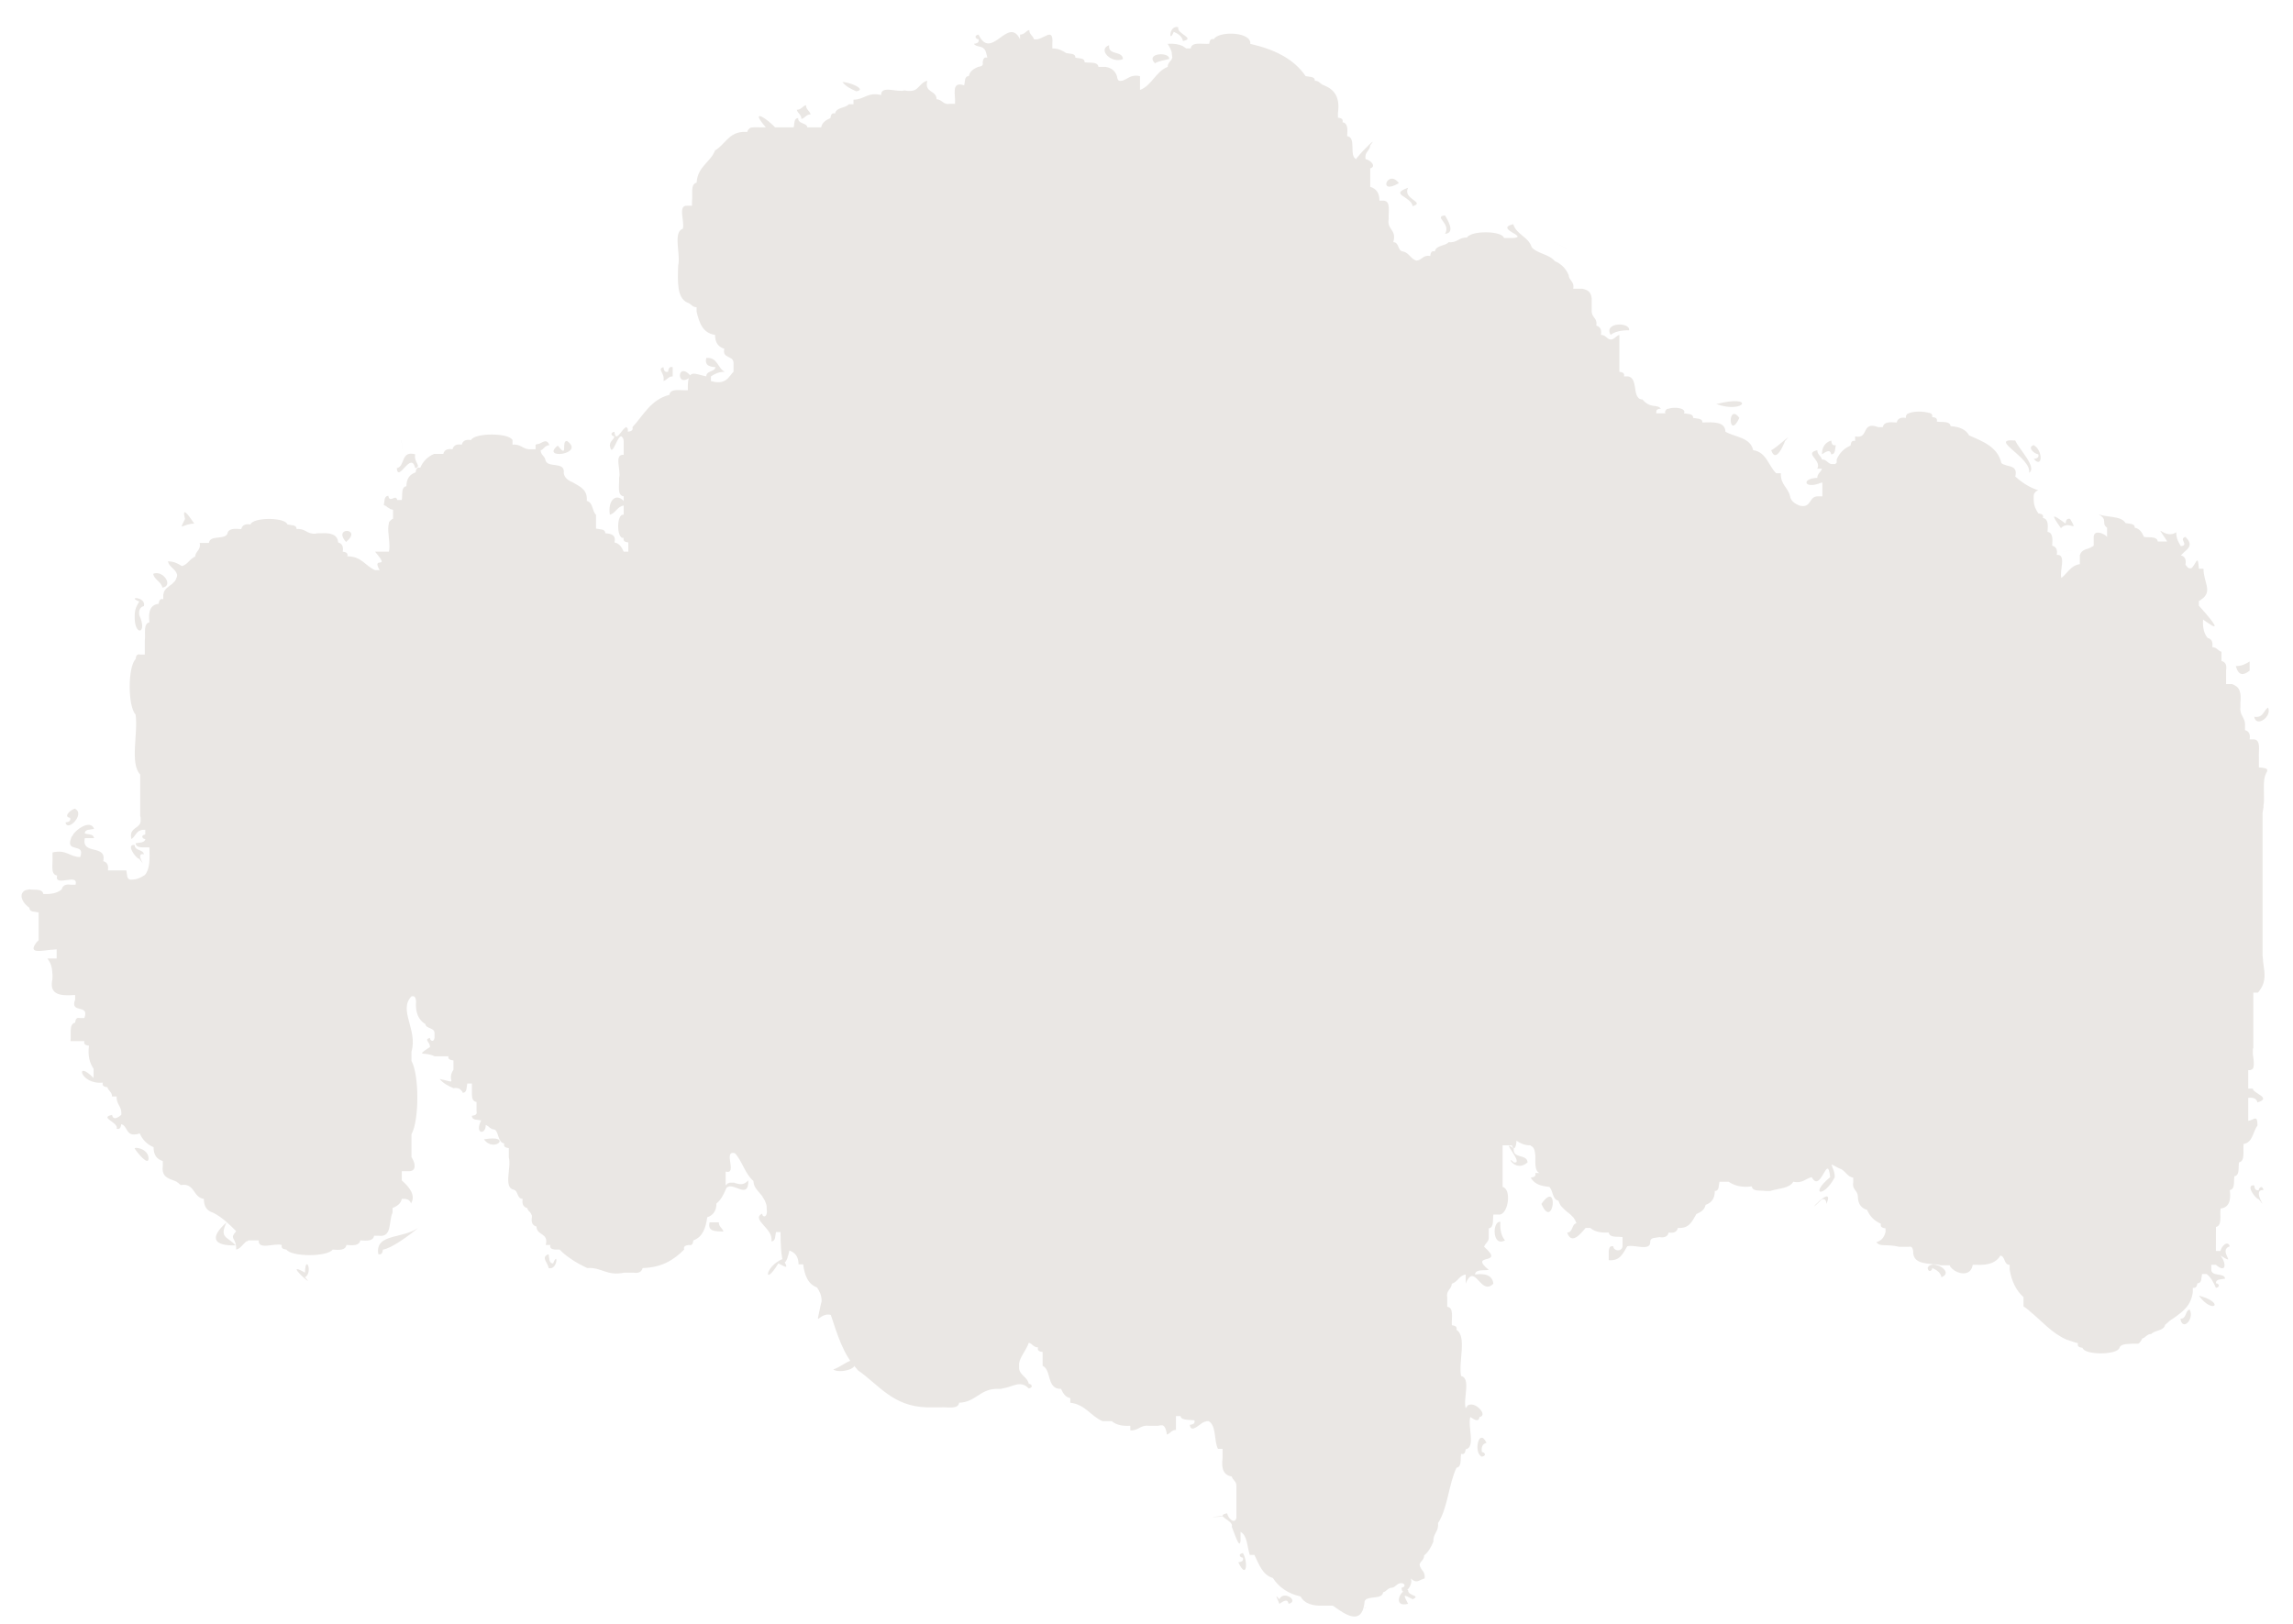 <?xml version="1.0" encoding="utf-8"?>
<!-- Generator: Adobe Illustrator 27.6.1, SVG Export Plug-In . SVG Version: 6.00 Build 0)  -->
<svg version="1.1" id="Layer_1" xmlns="http://www.w3.org/2000/svg" xmlns:xlink="http://www.w3.org/1999/xlink" x="0px" y="0px"
	 viewBox="0 0 497 352" style="enable-background:new 0 0 497 352;" xml:space="preserve">
<style type="text/css">
	.st0{fill-rule:evenodd;clip-rule:evenodd;fill:#EAE7E4;}
</style>
<g>
	<path class="st0" d="M243.4,12.8c-0.1-1.9-3.3-0.7-3-3C237.8,10.7,240.9,13.9,243.4,12.8z"/>
	<path class="st0" d="M253.4,12.8c0.3-1.6-5.4-1.4-3,1C250,13.5,253.4,12.8,253.4,12.8z"/>
	<path class="st0" d="M303.2,39.7C300.8,36.5,298.5,42.5,303.2,39.7L303.2,39.7z"/>
	<path class="st0" d="M353.1,71.6c0.3-1.8-5.6-1.8-4,1C350,71.9,351.3,71.6,353.1,71.6z"/>
	<path class="st0" d="M149.8,81.6C146.7,77.9,146.4,84.6,149.8,81.6L149.8,81.6z"/>
	<path class="st0" d="M377,90.6C374.4,87.1,374.6,95.7,377,90.6L377,90.6z"/>
	<path class="st0" d="M75,117.5C78.7,114.5,72,114.1,75,117.5L75,117.5z"/>
	<path class="st0" d="M35.2,127.4c2.5-0.4,0.1-3.9-2-3C33.5,125.8,34.9,126,35.2,127.4z"/>
	<path class="st0" d="M487.6,145.4c0-0.7,0-1.3,0-2c-0.8,0.5-1.6,1-3,1C485.2,146.5,486.2,146.5,487.6,145.4z"/>
	<path class="st0" d="M104.9,247C107.1,250.1,111.3,245.9,104.9,247L104.9,247z"/>
	<path class="st0" d="M326.2,268.9c-0.8-0.9-1.1-2.3-1-4C323.4,264.6,323.4,270.5,326.2,268.9z"/>
	<path class="st0" d="M472.6,285.9c0.4,2.8,3.1,0.1,2-2C473.6,284.1,474,285.9,472.6,285.9z"/>
	<path class="st0" d="M337.1,52.7c1.5,0.7,2.2,1.1,2.5,1.2C338.9,53.6,335.1,51.7,337.1,52.7z"/>
	<path class="st0" d="M339.6,53.9C339.6,53.9,339.7,54,339.6,53.9C339.7,54,339.6,53.9,339.6,53.9z"/>
	<path class="st0" d="M372,87.6C378.2,89.8,380.6,85.4,372,87.6L372,87.6z"/>
	<path class="st0" d="M396.9,98.5c1,0,0.8-1.2,1-2c-0.8,0.2-0.9-0.4-1-1c-1.2,0.4-2,1.3-2,3C395.8,97.9,396.7,97.3,396.9,98.5z"/>
	<path class="st0" d="M439.8,102.5c1.8-1.2-2.2-5.1-3-7C430.7,95,440.4,99.2,439.8,102.5z"/>
	<path class="st0" d="M448.7,112.5c-0.8-0.2-0.9,0.4-1,1c-3-2.2-3.2-2.1-1,1C448.5,112.6,450.6,115.8,448.7,112.5z"/>
	<path class="st0" d="M447.7,119.5C453.3,119.1,444.5,119.7,447.7,119.5L447.7,119.5z"/>
	<path class="st0" d="M491.6,153.4c-1,0.6-1,2.3-3,2C489,157.8,492.5,155.4,491.6,153.4z"/>
	<path class="st0" d="M476.6,280.9C479.7,285.1,482.4,282.4,476.6,280.9L476.6,280.9z"/>
	<path class="st0" d="M417.8,274.9c0.2,1.1,1,0.6,1,0c0.9,0.4,1.8,0.9,2,2C423.8,275.7,418.6,272.8,417.8,274.9z"/>
	<path class="st0" d="M394.9,260c0.8-0.2,0.9,0.4,1,1C397.9,255.9,389.9,264.9,394.9,260z"/>
	<path class="st0" d="M334.1,261C336.7,267,338,255.4,334.1,261L334.1,261z"/>
	<path class="st0" d="M298.3,348.7c0.3,0,0.5,0,0.7,0c-0.5,0-1.2,0-1.9,0C297.4,348.7,297.8,348.7,298.3,348.7z"/>
	<path class="st0" d="M297.1,348.7c-0.1,0-0.3,0-0.4,0C296.8,348.7,297,348.7,297.1,348.7z"/>
	<path class="st0" d="M296.1,348.7c0.1,0,0.2,0,0.4,0C296.4,348.7,296.2,348.7,296.1,348.7z"/>
	<path class="st0" d="M299.6,348.7c-0.1,0-0.3,0-0.7,0C299.3,348.7,299.5,348.7,299.6,348.7z"/>
	<path class="st0" d="M296.1,348.7c-0.2,0-0.3,0-0.4,0C295.8,348.6,296,348.6,296.1,348.7z"/>
	<path class="st0" d="M299.6,348.7C299.7,348.7,299.7,348.7,299.6,348.7L299.6,348.7z"/>
	<path class="st0" d="M277.3,346.7c-1.2-1.4-0.4-0.1,0,1c0.9-0.6,1.8-1.2,2,0C281.7,347.1,278.2,344.7,277.3,346.7z"/>
	<path class="st0" d="M269.4,337.7c0.2,0.8-0.4,0.9-1,1c1.9,4,2.1-0.2,1-2C268.2,336.9,268.8,337.7,269.4,337.7z"/>
	<path class="st0" d="M264.4,328.7C258.9,329.3,270.2,328.4,264.4,328.7L264.4,328.7z"/>
	<path class="st0" d="M184.6,294.9c-1.5,0.5-2.5,1.5-4,2C182,297.9,187.1,296.6,184.6,294.9z"/>
	<path class="st0" d="M168.7,273.9c2.1,1.1,2.1,1.1,1-1C165.6,274.6,165.5,279.2,168.7,273.9z"/>
	<path class="st0" d="M82,271.9c0.8,0.2,0.9-0.4,1-1c1.7-0.2,5.4-2.8,8-5C87.8,268.7,81.2,267.2,82,271.9z"/>
	<path class="st0" d="M49.1,265c-3.8,3.4-2.8,5.1,2,5C49.2,268,47.5,268.4,49.1,265z"/>
	<path class="st0" d="M14.2,178.3c0.4,2.2,4.4-1.9,2-3c-1.1,0.4-2.5,1.8-1,2C15.4,178.1,14.8,178.2,14.2,178.3z"/>
	<path class="st0" d="M30.2,186.2c2.2,2.9-1.3-1.5,1-1c-0.2-1.1-2-0.7-2-2C27.2,182.9,29.4,186.1,30.2,186.2z"/>
	<path class="st0" d="M90,101.5c1.5-0.4-0.4-1.3,0-3c-3.2-0.9-2.1,2.6-4,3C86.3,104.8,89.1,97.6,90,101.5z"/>
	<path class="st0" d="M122.9,95.6c-1.4-0.1,0.4,4.1-2,1C117,99.7,127,98.5,122.9,95.6z"/>
	<path class="st0" d="M174.7,22.8c-0.8,0.2-1,1-2,1c0.2,0.8,1,1,1,2c0.8-0.2,1-1,2-1C175.5,24,174.7,23.8,174.7,22.8z"/>
	<path class="st0" d="M185.6,19.8c2.5-0.4-1.7-2.1-3-2C183.4,18.8,184.5,19.3,185.6,19.8z"/>
	<path class="st0" d="M254.4,6.9c0.9,0.4,1.8,0.9,2,2c2.9-0.6-1.5-1.6-1-3C253.3,5.3,253.3,9.7,254.4,6.9z"/>
	<path class="st0" d="M306.2,44.7c2.9-0.9-2.3-1.5-1-4C301,42.2,305.8,42.5,306.2,44.7z"/>
	<path class="st0" d="M313.2,50.7c2.5-0.2,0.3-3.4,0-4C310.6,47,314.6,48.4,313.2,50.7z"/>
	<path class="st0" d="M143.8,82.6c0.8-0.2,1-1,2-1c0-0.7,0-1.3,0-2c-0.8-0.2-0.9,0.4-1,1c-0.8,0.2-0.9-0.4-1-1
		C142.3,80,144.2,80.9,143.8,82.6z"/>
	<path class="st0" d="M386.9,95.6c2.2-2.4-1.9,1.6-3,2C384.9,100.6,386.6,96.4,386.9,95.6z"/>
	<path class="st0" d="M87,95.6c0-0.1,0-0.2,0-0.2C87,95.6,87.8,101,87,95.6z"/>
	<path class="st0" d="M441.8,98.5c0.2,0.8-0.4,0.9-1,1c2,2.2,2-1.9,0-3C439.4,96.9,440.7,98.3,441.8,98.5z"/>
	<path class="st0" d="M42.1,113.5c-1.5-2.2-2.7-3.7-2-1C38.7,115.4,39.4,113.6,42.1,113.5z"/>
	<path class="st0" d="M30.2,133.4c-0.2-1.2,0.2-1.8,1-2c0.5-2.1-3.9-2.1-1-1c-0.5,0.8-1,1.6-1,3C29,138.1,32.1,137.5,30.2,133.4z"/>
	<path class="st0" d="M328.1,249c-3.3-2.5,2.5,3.5,0,3c-1.8-1.9,0.3,2.4,3,0C331,250.1,327.8,251.3,328.1,249z"/>
	<path class="st0" d="M29.2,249c0.4,0.7,3.1,4.1,3,2C32,248.9,29,248.6,29.2,249z"/>
	<path class="st0" d="M490.6,258c-0.2-1.1-1-0.6-1,0c-0.8,0.2-0.9-0.4-1-1c-2-0.3,0.2,2.9,1,3C492,263.1,487.8,257.8,490.6,258z"/>
	<path class="st0" d="M119.9,273.9c-1,0-0.8-1.2-1-2c-1.8,0.7-0.1,1.8,0,3C120.9,275.5,121,271,119.9,273.9z"/>
	<path class="st0" d="M66.1,275.9c-5.2-3,2.8,4,0,1C67.9,275.9,66.2,271.7,66.1,275.9z"/>
	<path class="st0" d="M322.2,312.8c-1.7-3.5-2.9,2.3-1,3c1.1-0.2,0.6-1,0-1C321,313.6,321.4,313,322.2,312.8z"/>
	<path class="st0" d="M305.2,344.7c-1.7-0.3-3.5,3.9,0,3c-1.1-2.1-1.1-2.1,1-1C308.1,345.8,305.1,346.1,305.2,344.7z"/>
	<path class="st0" d="M490,166.4c-0.2,0-0.3,0-0.4-0.1v-1.4c0-0.2,0-0.4,0-0.6c-0.1-1.6,0.5-3.8-1-4c-0.2,0-0.5,0-0.7,0h-0.3
		c0.2-1.2-0.2-1.8-1-2v-1c0.1-1.8-1.2-2.1-1-4v-1c0.2-1.9-0.1-3.2-1.2-3.7c0,0,0,0,0,0c0,0,0,0,0,0c-0.1-0.1-0.2-0.1-0.4-0.2
		c-0.1-0.1-0.3-0.1-0.5-0.1h-1v-3c0.2-1.2-0.2-1.8-1-2v-2c-0.8-0.2-1-1-2-1c0.2-1.2-0.2-1.8-1-2c-0.8-0.9-1.1-2.3-1-4
		c0.3,0.2,0.5,0.4,0.7,0.5c0.1,0.1,0.2,0.1,0.3,0.2c0,0,0,0,0,0l0,0c2.7,1.9,1.3,0-0.4-2c0,0,0,0,0,0c0,0,0,0,0,0
		c-0.3-0.3-0.5-0.6-0.8-0.9c0,0,0,0,0,0c-0.3-0.3-0.5-0.6-0.7-0.8v-1c0.2-0.1,0.4-0.2,0.6-0.4c0.1-0.1,0.2-0.2,0.3-0.2
		c0,0,0.1-0.1,0.1-0.1c0,0,0,0,0,0c1.8-1.7,0-3.5,0-6.3c-0.3,0-0.7,0-1,0c-0.2-3-0.5-1.5-1.2-0.6c-0.1,0.1-0.2,0.3-0.3,0.4
		c0,0,0,0,0,0c-0.1,0-0.1,0.1-0.2,0.1c0,0,0,0,0,0c-0.1,0-0.1,0-0.2,0c0,0,0,0,0,0c-0.1,0-0.1,0-0.2,0c0,0,0,0,0,0
		c-0.1,0-0.1-0.1-0.2-0.1c0,0,0,0,0,0c-0.1-0.1-0.2-0.1-0.2-0.2c0,0,0,0-0.1-0.1c-0.1-0.1-0.2-0.2-0.3-0.4c0.2-1.2-0.2-1.8-1-2
		c0.2-0.2,0.5-0.5,0.7-0.7l0,0c1.1-0.9,1.9-1.7,0.3-3.3c-1.6,0.4,0.9,1.8-1,2c-0.5-0.8-1-1.6-1-3c-2.3,1.5-4.4-1.7-3,0.4
		c0.1,0.1,0.1,0.2,0.2,0.3c0.1,0.1,0.1,0.2,0.2,0.3c0.1,0.1,0.1,0.2,0.2,0.3c0.1,0.2,0.3,0.4,0.4,0.7h-2c-0.2-1.2-1.8-0.8-3-1
		c-0.4-0.9-0.9-1.8-2-2c0-1-1.2-0.8-2-1c-1-1.7-4.2-1.1-6-2c2.4,1.3,0.6,2,2,3c0,0,0,0,0,0.1v1.9c-0.1-0.1-0.2-0.2-0.3-0.3
		c-0.4-0.3-0.9-0.5-1.3-0.6c0,0,0,0,0,0l0,0c-0.6-0.1-1.2,0-1.3,0.8c0,0.5,0,0.9,0,1.4v0.6c-0.1,0.1-0.3,0.2-0.5,0.3
		c0,0-0.1,0-0.1,0.1c-0.2,0.1-0.4,0.1-0.5,0.2c0,0,0,0,0,0c-0.8,0.2-1.5,0.5-1.8,1.2c0,0,0,0,0,0c0,0.1,0,0.1-0.1,0.2v2
		c-2,0.3-2.7,2-4,3c-0.5-1.4,1.2-5.2-1-5c0.2-1.2-0.2-1.8-1-2c0.1-1.4,0.2-2.8-1-3c0.1-1.4,0.2-2.8-1-3c0.2-0.8-0.4-0.9-1-1
		c-0.5-0.8-1-1.6-1-3c0-0.3,0-0.5,0-0.7c0-0.1,0-0.1,0-0.2c0-0.1,0.1-0.3,0.1-0.4c0,0,0-0.1,0.1-0.1c0.2-0.3,0.4-0.5,0.8-0.6
		c-1.2-0.4-2.9-1.1-5-3c0.3-1.1,0-1.7-0.6-2c0,0,0,0,0,0c0,0,0,0,0,0c-0.4-0.2-0.9-0.3-1.3-0.4c-0.2-0.1-0.4-0.1-0.5-0.2
		c0,0,0,0-0.1,0c-0.2-0.1-0.4-0.2-0.5-0.3c-0.8-3.5-4-4.7-7-6c-0.7-1.3-2.1-1.9-4-2c-0.2-1.2-1.8-0.8-3-1c0.2-0.8-0.4-0.9-1-1
		c0-0.1,0-0.2,0-0.3c0,0,0,0,0-0.1c0-0.1-0.1-0.1-0.1-0.2c0,0,0,0,0,0c-0.1-0.1-0.1-0.1-0.2-0.2c0,0,0,0-0.1,0
		c-0.1-0.1-0.2-0.1-0.3-0.1c0,0-0.1,0-0.1,0c-0.1,0-0.2-0.1-0.3-0.1c0,0-0.1,0-0.1,0c0,0,0,0,0,0c0,0,0,0,0,0
		c-1.3-0.3-3.2-0.2-4.1,0.3c0,0,0,0,0,0c0,0,0,0,0,0c0,0,0,0,0,0c-0.1,0-0.2,0.1-0.2,0.2c0,0,0,0-0.1,0.1c0,0.1-0.1,0.1-0.1,0.2
		c0,0,0,0,0,0.1c0,0.1,0,0.2,0,0.3c-1.2-0.2-1.8,0.2-2,1c-1.4-0.1-2.8-0.2-3,1h-1c-3.8-1.4-1.9,2.7-5,2v1c-0.8-0.2-0.9,0.4-1,1
		c-1.4,0.6-2.4,1.6-3,3c0,0.1,0,0.2,0,0.3c0,0,0,0,0,0.1c0,0.1,0,0.1,0,0.1c0,0,0,0,0,0.1c0,0,0,0.1,0,0.1c0,0,0,0-0.1,0.1
		c0,0,0,0-0.1,0.1c0,0-0.1,0-0.1,0.1c0,0,0,0-0.1,0c0,0-0.1,0-0.1,0c0,0,0,0-0.1,0c0,0-0.1,0-0.2,0c0,0,0,0-0.1,0
		c-0.1,0-0.1,0-0.2,0c0,0,0,0-0.1,0c-0.8-0.2-1-1-2-1c-0.2-0.8-1-1-1-2c-3,0.7,1,2.1,0,4c0.3,0,0.7,0,1,0c-0.2,0.8-1,1-1,2
		c-3.2,0.1-3,2.1-0.2,1.4c0,0,0,0,0,0c0.1,0,0.2-0.1,0.3-0.1c0.1,0,0.2,0,0.3-0.1c0.2-0.1,0.4-0.1,0.7-0.2v3h-1c-2,0-1.3,2.7-4,2
		c-0.9-0.4-1.8-0.9-2-2c-0.4-1.9-2.1-2.5-2-5h-1c-1.7-1.6-2.1-4.6-5-5c-0.6-2.8-3.9-2.8-6-4c-0.1-2.2-2.5-2.1-5-2c0-1-1.2-0.8-2-1
		c0-1-1.2-0.8-2-1c0-0.1,0-0.2,0.1-0.2c0.1-1-2.2-1.2-3.4-0.8c0,0,0,0-0.1,0c-0.1,0-0.2,0.1-0.3,0.1c0,0-0.1,0-0.1,0.1
		c0,0-0.1,0-0.1,0.1c0,0-0.1,0.1-0.1,0.1c0,0,0,0,0,0c0,0.1,0,0.1-0.1,0.2c0,0,0,0,0,0.1c0,0.1,0,0.2,0.1,0.3h-2c0-0.2,0-0.3,0-0.4
		c0,0,0,0,0,0c0-0.1,0.1-0.2,0.1-0.3c0,0,0,0,0,0c0.2-0.2,0.5-0.3,0.9-0.3c-0.9-1.1-2.2,0.1-4-2c-0.5,0-0.8-0.2-1-0.5c0,0,0,0,0,0
		c-0.4-0.5-0.5-1.3-0.6-2.1c-0.2-1.1-0.4-2.2-1.5-2.4c-0.1,0-0.1,0-0.2,0c-0.1,0-0.1,0-0.2,0c-0.2,0-0.3,0-0.5,0
		c0.2-0.8-0.4-0.9-1-1v-2v-1.2c0-1.6,0-3.2,0-4.8c-0.7,0.2-0.9,0.8-1.7,1c0,0,0,0,0,0c-0.1,0-0.2,0-0.3,0c-0.8-0.2-1-1-2-1
		c0.2-1.2-0.2-1.8-1-2c0.3-1.6-0.9-1.7-1-3v-2c0-0.3,0-0.6,0-0.9l0,0l0,0c-0.1-1-0.5-1.6-1.3-1.9c0,0,0,0,0,0c0,0,0,0,0,0
		c-0.2-0.1-0.4-0.1-0.7-0.2c0,0-0.1,0-0.1,0c-0.3,0-0.6,0-0.9,0h-1c0.3-1.6-0.9-1.7-1-3c-0.6-1.4-1.6-2.4-3-3c-1.2-1.5-3.8-1.6-5-3
		c-0.7-2.3-3.3-2.7-4-5c-4.2,1,3.5,2.7,0,3c-0.7,0-1.3,0-2,0c-0.4-1.5-6.1-1.6-7.6-0.5c-0.1,0-0.1,0.1-0.2,0.1c0,0,0,0.1-0.1,0.1
		c-0.1,0.1-0.1,0.2-0.1,0.2c-1.8-0.1-2.1,1.2-4,1c-0.8,0.9-2.7,0.6-3,2c-0.8-0.2-0.9,0.4-1,1c-1.6-0.3-1.7,0.9-3,1
		c-1.3-0.4-1.6-1.8-3-2c-1.1-0.2-0.7-2-2-2c0.8-2.8-1.4-2.6-1-5c-0.1-1.6,0.5-3.8-1-4h-1c0-1.7-0.7-2.6-2-3v-2v-2
		c1.4-0.4,0.1-1.8-1-2c-0.3-1.6,0.9-1.7,1-3c1.8-2.2-1.5,1-2.7,2.5c0,0,0,0.1-0.1,0.1c-0.1,0.1-0.2,0.3-0.2,0.4
		c-1.7-0.6,0.1-4.7-2-5c0.1-1.4,0.2-2.8-1-3c0.2-0.8-0.4-0.9-1-1v-1c0.5-3.5-0.8-5.1-3-6c-0.8-0.2-1-1-2-1c0-1-1.2-0.8-2-1
		c-2.6-3.8-6.8-5.8-12-7c0-0.1,0-0.3,0-0.4c0,0,0,0,0,0c-0.5-2.3-7-2.3-7.9-0.6c-0.8-0.2-0.9,0.4-1,1c-1.6,0.1-3.8-0.5-4,1h-1
		c-0.2-0.2-0.5-0.3-0.7-0.5h0c-0.8-0.4-1.9-0.6-3.3-0.5c0.3,0.5,0.6,1,0.8,1.6c0.1,0.2,0.1,0.4,0.1,0.6c0,0.2,0.1,0.5,0.1,0.8
		c-0.2,0.8-1,1-1,2c-2.6,1-3.4,4-6,5v-0.7c0-0.8,0-1.5,0-2.3c-1.9-0.4-2.5,0.5-3.6,0.9c0,0,0,0,0,0c-0.1,0.1-0.3,0.1-0.4,0.1
		c-0.8,0.2-0.9-0.4-1-1c-0.3-0.9-0.9-1.6-2-1.9c0,0,0,0,0,0c0,0,0,0,0,0c-0.1,0-0.3-0.1-0.4-0.1c-0.2,0-0.4,0-0.6,0h-1
		c-0.2-1.2-1.8-0.8-3-1c0-1-1.2-0.8-2-1c0-1-1.2-0.8-2-1c-0.8-0.5-1.6-1-3-1v-0.7c0-0.1,0-0.2,0-0.3c0.3-4.1-2.1-0.5-4-1
		c-0.2-0.8-1-1-1-2c-0.8,0.2-1,1-2,1c0,0.3,0,0.7,0,1c-2.6-5.2-6.2,4.9-9-1c-1.1,0.2-0.6,1,0,1c0.2,0.8-0.4,0.9-1,1
		c0.7,0.9,1.8,0.2,2.5,1.5c0,0.1,0.1,0.2,0.1,0.3c0,0,0,0,0,0c0,0.1,0.1,0.2,0.1,0.3c0,0,0,0.1,0,0.1c0,0.1,0.1,0.2,0.1,0.3
		c0,0.2,0.1,0.3,0.1,0.5c-0.8-0.2-0.9,0.4-1,1c0.2,0.8-0.4,0.9-1,1c-0.9,0.4-1.8,0.9-2,2c-1,0-0.8,1.2-1,2c-3-1-1.8,2.2-2,4h-1
		c-1.6,0.3-1.7-0.9-3-1c0-2-2.7-1.3-2-4c-1.3,0.3-1.7,1.5-2.7,2l0,0c-0.2,0.1-0.5,0.2-0.9,0.2c0,0-0.1,0-0.1,0c-0.1,0-0.3,0-0.4,0
		c-0.1,0-0.1,0-0.2,0c-0.2,0-0.4-0.1-0.7-0.1c-1.4,0.5-5.1-1.2-5,1c-3-0.7-3.6,1-6,1v1h-1c-0.8,0.9-2.7,0.6-3,2
		c-0.8-0.2-0.9,0.4-1,1c-0.9,0.4-1.8,0.9-2,2h-3c0-0.1-0.1-0.2-0.1-0.3c-0.5-0.7-1.9-0.5-1.9-1.7c-0.8,0-0.8,0.9-0.9,1.7
		c0,0,0,0,0,0c0,0.1,0,0.2-0.1,0.3h-4c-0.2-0.2-0.3-0.3-0.5-0.5c0,0,0,0,0,0l0,0c-2.2-2.1-4.7-3.2-1.5,0.5c-0.2,0-0.4,0-0.6,0
		c-0.2,0-0.4,0-0.6,0c-0.9,0-1.8-0.1-2.3,0.2c0,0,0,0,0,0c0,0,0,0-0.1,0.1c-0.2,0.2-0.4,0.4-0.4,0.7h-1c-3.1,0.2-3.9,2.8-6,4
		c-1,2.6-3.8,3.5-4,7c-1.4,0.3-0.8,2.5-1,4v1h-1c-2.2-0.2-0.5,3.5-1,5c-2.2,0.7-0.4,5.6-1,8c-0.1,3.4-0.3,7,2,8c0.8,0.2,1,1,2,1v1
		c0.6,2.4,1.3,4.6,4,5c0,1.7,0.7,2.6,2,3c-0.5,2.2,1.9,1.4,2,3v2c-0.2,0.2-0.4,0.4-0.6,0.7c-0.2,0.2-0.4,0.5-0.6,0.7c0,0,0,0,0,0
		c-0.7,0.7-1.7,1.2-3.7,0.6c0-0.3,0-0.7,0-1c0.8-0.5,1.6-1,3-1c-1.6-0.8-1.5-3.2-4-3c-0.4,1.7,0.8,1.9,2,2c-0.2,1.1-2,0.7-2,2
		c-2.5-0.5-3.9-1.7-4,2v1c-1.6,0.1-3.8-0.5-4,1c-4,1-5.6,4.4-8,7c0.2,0.8-0.4,0.9-1,1c0-0.1,0-0.3,0-0.4c0,0,0-0.1,0-0.1
		c0-0.1,0-0.2-0.1-0.2c0,0,0,0,0,0c0-0.1-0.1-0.1-0.1-0.2c0,0,0,0,0,0c0,0-0.1-0.1-0.1-0.1c0,0,0,0,0,0c0,0-0.1,0-0.1,0c0,0,0,0,0,0
		c0,0-0.1,0-0.1,0.1c0,0,0,0,0,0c-0.1,0-0.1,0.1-0.2,0.1c0,0,0,0,0,0c-0.8,0.7-2,3.2-2.2,0.8c-1.1,0.2-0.6,1,0,1c-0.2,0.8-1,1-1,2
		c0.5,3.2,1.8-3.2,2.7-1.8c0.1,0.1,0.1,0.2,0.2,0.3c0,0,0,0,0,0c0,0.1,0.1,0.3,0.1,0.5v3c-2.2-0.2-0.5,3.5-1,5c0.1,1.6-0.5,3.8,1,4
		v1c-1.7-1.8-3.5-0.1-3,3c1.3-0.4,1.6-1.8,3-2v2c-1.6-0.4-1.6,5.4,0,5c-0.2,0.8,0.4,0.9,1,1v2h-1c-0.4-0.9-0.9-1.8-2-2
		c0.4-1.7-0.8-1.9-2-2c0-1-1.2-0.8-2-1v-3c-0.9-0.8-0.6-2.7-2-3c0.2-2.5-1.5-3.1-3-4c-0.9-0.4-1.8-0.9-2-2c0.4-2.8-3.7-0.9-4-3
		c-0.2-0.8-1-1-1-2c0.1,0,0.2-0.1,0.3-0.1c0,0,0.1-0.1,0.1-0.1c0,0,0.1,0,0.1-0.1c0.2-0.1,0.3-0.2,0.4-0.4c0.3-0.2,0.6-0.4,1-0.4
		c-0.5-1.3-1.2-0.8-2-0.4c-0.1,0-0.1,0.1-0.2,0.1c0,0-0.1,0-0.1,0c-0.1,0-0.2,0.1-0.3,0.1c0,0,0,0-0.1,0c-0.1,0-0.2,0.1-0.3,0.1v1
		h-1c-1.8,0.1-2.1-1.2-4-1v-1c-0.8-1.6-8.2-1.6-9,0c-1.2-0.2-1.8,0.2-2,1c-1.2-0.2-1.8,0.2-2,1c-1.2-0.2-1.8,0.2-2,1h-2
		c-1.4,0.6-2.4,1.6-3,3c-0.8-0.2-0.9,0.4-1,1c-1.2,0.4-2,1.3-2,3c-1.2,0.2-0.8,1.8-1,3h-1c0-0.1,0-0.2-0.1-0.2c0,0,0,0,0-0.1
		c0,0,0-0.1-0.1-0.1c0,0,0,0,0,0c0,0-0.1,0-0.1-0.1c0,0,0,0,0,0c0,0-0.1,0-0.1,0c0,0,0,0,0,0c0,0-0.1,0-0.1,0c0,0,0,0,0,0
		c-0.5,0.1-1,0.6-1.3,0c0-0.1-0.1-0.2-0.1-0.4c-1,0-0.8,1.2-1,2c0.3,0.1,0.5,0.2,0.6,0.3c0,0,0,0,0,0c0.1,0.1,0.2,0.2,0.4,0.3
		c0.1,0,0.1,0.1,0.2,0.1c0,0,0.1,0,0.1,0.1c0.1,0,0.1,0.1,0.2,0.1c0,0,0.1,0,0.1,0c0.1,0,0.2,0.1,0.4,0.1v2c-0.2,0-0.3,0.1-0.4,0.2
		c0,0-0.1,0-0.1,0.1c-0.1,0.1-0.1,0.1-0.2,0.2c0,0-0.1,0.1-0.1,0.1c-0.1,0.1-0.1,0.2-0.1,0.3c0,0,0,0.1,0,0.1c0,0.1-0.1,0.3-0.1,0.5
		c0,0,0,0,0,0c0,0,0,0,0,0c-0.2,1.6,0.5,4.2,0.1,5.6c-1,0-2,0-3,0c3.6,4.2-0.9,0.7,1,4h-1c-2.1-0.9-2.9-3-6-3c0.2-0.8-0.4-0.9-1-1
		c0.2-1.2-0.2-1.8-1-2c-0.1-1.7-1.6-2.1-3.5-2c-0.1,0-0.1,0-0.2,0c-0.4,0-0.9,0-1.3,0.1c-1.8,0.1-2.1-1.2-4-1c0-1-1.2-0.8-2-1
		c-0.4-1.6-7.5-1.6-8,0c-1.2-0.2-1.8,0.2-2,1c-1.4-0.1-2.8-0.2-3,1c-0.6,1.4-3.8,0.2-4,2h-2c0.3,1.6-0.9,1.7-1,3
		c-0.2,0-0.3,0.1-0.4,0.2c0,0,0,0,0,0c-0.9,0.5-1.3,1.5-2.4,1.8c0,0-0.1,0-0.1,0c-0.8-0.5-1.6-1-3-1c0.3,1.3,1.7,1.6,2,2.9
		c0,0,0,0,0,0c0,0,0,0.1,0,0.1c0,0.3-0.1,0.5-0.2,0.7c0,0,0,0,0,0.1c-0.1,0.2-0.2,0.3-0.3,0.5c0,0,0,0-0.1,0.1
		c-0.1,0.1-0.3,0.3-0.4,0.4c0,0-0.1,0.1-0.1,0.1c-0.1,0.1-0.3,0.2-0.4,0.3c-0.5,0.4-1,0.7-1.3,1.3c0,0,0,0,0,0c0,0,0,0,0,0
		c0,0.1-0.1,0.2-0.1,0.3c0,0,0,0,0,0.1c0,0.1-0.1,0.2-0.1,0.3c0,0.1,0,0.1,0,0.2c0,0.1,0,0.2,0,0.3c0,0.2,0,0.3,0,0.5
		c-0.8-0.2-0.9,0.4-1,1c-1.8,0.2-2.3,1.7-2,4c-1.4,0.3-0.8,2.5-1,4v1v2h-1c-0.8-0.2-0.9,0.4-1,1c-1.7,1.7-1.7,10.2,0,12
		c0.6,4-1.3,10.6,1,13v4v5c0.1,0.2,0.1,0.4,0.1,0.6c0,0.1,0,0.1,0,0.2c0,0.1,0,0.2,0,0.3c0,0,0,0.1,0,0.1c0,0.1-0.1,0.2-0.1,0.3
		c0,0,0,0.1,0,0.1c-0.1,0.1-0.1,0.2-0.2,0.3c0,0,0,0,0,0c-0.7,0.9-2.2,1-1.7,3.1c0.8-0.5,1-1.6,2-1.9c0.1,0,0.3-0.1,0.4-0.1
		c0.2,0,0.4,0,0.6,0v1c-1.1,0.2-0.6,1,0,1c0,0.1,0,0.2-0.1,0.3c0,0-0.1,0.1-0.1,0.1c0,0,0,0.1-0.1,0.1c0,0-0.1,0.1-0.2,0.1
		c0,0,0,0,0,0c-0.1,0-0.2,0.1-0.2,0.1c0,0,0,0,0,0c-0.4,0.1-0.9,0.1-1.4,0.2c0.1,1,1.3,0.9,2.3,0.9c0.2,0,0.5,0,0.7,0
		c0.1,2.5,0.1,4.8-1,6c-0.8,0.5-1.6,1-3,1c-1,0-0.8-1.2-1-2h-4c0.2-1.2-0.2-1.8-1-2c0.8-3.8-4.8-1.2-4-5h2c0-0.1,0-0.2-0.1-0.3
		c0,0,0,0,0,0c-0.2-0.6-1.3-0.5-1.9-0.7c0-1,1.2-0.8,2-1c-0.6-1.8-3.1-0.5-4.3,0.9c0,0,0,0,0,0c0,0,0,0,0,0
		c-0.1,0.1-0.2,0.2-0.2,0.3c0,0,0,0,0,0c-0.1,0.1-0.1,0.2-0.2,0.3c0,0,0,0.1-0.1,0.1c0,0.1-0.1,0.1-0.1,0.2c0,0.1-0.1,0.2-0.1,0.3
		c-1.2,3.2,3.2,0.8,2,4c-2.3,0-2.9-1.7-6-1v1c0.1,1.6-0.5,3.8,1,4c-0.7,2.7,4.7-0.7,4,2h-1c-1.2-0.2-1.8,0.2-2,1
		c-0.9,0.8-2.3,1.1-4,1c-0.2-1.2-1.8-0.8-3-1c-0.2,0-0.3,0.1-0.5,0.1c0,0,0,0,0,0c-0.1,0-0.3,0.1-0.4,0.1c0,0,0,0,0,0v0
		c-1.4,0.7-0.8,2.4,0.4,3.4c0,0,0,0,0.1,0.1c0.1,0.1,0.3,0.2,0.4,0.3c0,1,1.2,0.8,2,1v3v3c-0.1,0.2-0.3,0.3-0.4,0.4
		c-1.7,2.2-0.1,2.1,2.2,1.8c0,0,0,0,0,0c0.3,0,0.6-0.1,0.9-0.1c0.1,0,0.1,0,0.2,0c0.3,0,0.7-0.1,1-0.1v2h-1.6c-0.1,0-0.3,0-0.4,0
		c0.1,0.2,0.3,0.4,0.4,0.6c0,0,0,0,0,0c0.3,0.5,0.5,1.1,0.6,1.8c0,0,0,0.1,0,0.1c0,0.3,0.1,0.7,0.1,1c0,0.1,0,0.1,0,0.2
		c0,0.4,0,0.8-0.1,1.2c-0.5,3.1,2.1,3.2,5,3v1c-1.2,3.2,3.2,0.8,2,4h-1c-0.8-0.2-0.9,0.4-1,1c-1.4,0.3-0.8,2.5-1,4h3
		c-0.2,0.8,0.4,0.9,1,1c-0.3,2.3,0.2,3.8,1,5v1.3c0,0.2,0,0.5,0,0.7c-4.1-4.2-3,1.5,2,1c-0.2,0.8,0.4,0.9,1,1c0.2,0.8,1,1,1,2h1
		c-0.1,1.8,1.2,2.1,1,4c-0.1,0.1-0.3,0.2-0.4,0.3c0,0,0,0,0,0c-0.7,0.5-1.4,0.7-1.6-0.3c-2.9,0.6,1.5,1.6,1,3c0.8,0.2,0.9-0.4,1-1
		c1.4,0.4,1,2.6,3.2,2.2c0,0,0.1,0,0.1,0c0.2,0,0.4-0.1,0.7-0.2c0.6,1.4,1.6,2.4,3,3c0,1.7,0.7,2.6,2,3v1c0,0,0,0,0,0.1c0,0,0,0,0,0
		c-0.3,2.3,1.2,2.7,2.6,3.2c0.1,0.1,0.3,0.1,0.4,0.2c0,0,0.1,0,0.1,0.1c0.1,0,0.2,0.1,0.3,0.2c0,0,0.1,0,0.1,0.1
		c0.1,0.1,0.3,0.2,0.4,0.3c3.1-0.5,2.6,2.7,5,3c0,1.7,0.7,2.6,2,3c2,1,3.5,2.5,5,4c-0.1,0.1-0.2,0.2-0.2,0.3
		c-0.1,0.1-0.1,0.2-0.2,0.2c0,0,0,0,0,0l0,0c-0.9,1.3,0.5,1,0.4,3.5c0.8-0.2,1.2-0.8,1.7-1.3c0,0,0.1,0,0.1-0.1
		c0.1-0.1,0.1-0.1,0.2-0.2c0,0,0.1-0.1,0.1-0.1c0.1-0.1,0.2-0.1,0.3-0.1c0,0,0.1,0,0.1-0.1c0.1-0.1,0.3-0.1,0.4-0.1h1h1
		c-0.2,2.2,3.5,0.5,5,1c-0.2,0.8,0.4,0.9,1,1c1.1,1.6,8.9,1.6,10,0c1.4,0.1,2.8,0.2,3-1c1.4,0.1,2.8,0.2,3-1c1.4,0.1,2.8,0.2,3-1h1
		c3,0.4,2.1-3.2,3-5v-1c0.9-0.4,1.8-0.9,2-2c0.2,0,0.4,0,0.6,0c0.2,0,0.3,0,0.5,0.1c0,0,0,0,0,0c0.5,0.1,0.8,0.5,0.9,0.9
		c1.1-1.8-0.4-3.6-2-5v-2h1c0.2,0,0.4,0,0.6,0c0,0,0.1,0,0.1,0c1.6-0.1,1.1-1.9,0.6-2.7c0,0,0,0,0,0c0-0.1-0.1-0.1-0.1-0.2
		c0,0,0,0,0,0c0-0.1-0.1-0.1-0.1-0.1v-4v-1c1.7-3,1.7-12.9,0-15.9v-2c1.4-4.8-2.9-9,0-12c0.8-0.2,0.9,0.4,1,1c-0.2,2.5,0.5,4.1,2,5
		c0.2,1.1,2,0.7,2,2v1c-0.2,1.1-1,0.6-1,0c-1.4,0.4,0.1,0.9,0,2c-3.4,2.2-1,0.9,1,2c0.9,0,1.9,0,2.8,0h0.2c0,0.1,0,0.2,0,0.3
		c0,0,0,0,0,0c0,0.1,0,0.2,0.1,0.2c0,0,0,0,0,0c0,0,0,0,0,0c0.2,0.3,0.5,0.3,1,0.4v1.4c0,0.2,0,0.4,0,0.6c-1.7,2.6,1.5,3.1-3,2
		c0.7,0.9,1.8,1.5,3,2c0.7-0.1,1.2,0,1.5,0.3c0,0,0,0,0,0c0.1,0.1,0.2,0.2,0.3,0.3c0.1,0.1,0.2,0.3,0.2,0.4c1,0,0.8-1.2,1-2h1
		c0,0.2,0,0.5,0,0.7c0,0.5,0,1.1,0,1.6c0,0,0,0,0,0c0,0.9,0.2,1.6,1,1.7c0,0.7,0,1.3,0,2c0.2,0.8-0.4,0.9-1,1c0,1,1.2,0.8,2,1
		c-1.5,3,1,3.2,1,1c0.1,0,0.3,0.1,0.4,0.2c0,0,0,0,0,0c0.2,0.1,0.4,0.3,0.5,0.4c0,0,0,0,0,0c0.1,0,0.1,0.1,0.2,0.1
		c0.1,0.1,0.2,0.1,0.3,0.2c0,0,0.1,0,0.1,0c0.1,0,0.3,0.1,0.5,0.1c0.9,0.8,0.6,2.7,2,3c-0.2,0.8,0.4,0.9,1,1v2c0.6,2.1-1.2,6.5,1,7
		c1.1,0.2,0.7,2,2,2c-0.2,1.2,0.2,1.8,1,2c0,0.2,0.1,0.3,0.2,0.4c0,0,0,0,0,0.1c0.1,0.1,0.2,0.2,0.3,0.3c0.1,0.1,0.2,0.2,0.3,0.4
		c0,0,0,0,0,0c0.1,0.1,0.1,0.3,0.2,0.4c0,0.1,0,0.2,0,0.4c-0.2,1.2,0.2,1.8,1,2c0,2,2.7,1.3,2,4c0.3,0,0.7,0,1,0
		c-0.2,0.8,0.4,0.9,1,1c0.3,0,0.7,0,1,0c0.7,0.7,1.4,1.3,2.3,1.9c0,0,0,0,0,0c0,0,0,0,0,0c1.1,0.8,2.4,1.5,3.7,2.1
		c3.2-0.2,4.2,1.8,8,1h2c1.2,0.2,1.8-0.2,2-1c4.2-0.1,6.8-1.8,9-4c-0.2-0.8,0.4-0.9,1-1c0.8,0.2,0.9-0.4,1-1c2-0.7,2.7-2.7,3-5
		c1.2-0.4,2-1.3,2-3c0.9-0.7,1.5-1.8,2-3c0.1-0.2,0.1-0.3,0.2-0.4c0,0,0,0,0,0c0.1-0.1,0.2-0.2,0.3-0.2c0,0,0,0,0,0
		c0.1,0,0.2-0.1,0.3-0.1c0,0,0,0,0,0c0.1,0,0.3,0,0.4,0c1.6,0.2,3.8,2.2,3.7-1.3c-1.1,1.2-2,0.8-2.8,0.6l0,0c0,0,0,0,0,0
		c-0.1,0-0.1,0-0.2-0.1c0,0-0.1,0-0.1,0c0,0-0.1,0-0.1,0c0,0-0.1,0-0.1,0c0,0-0.1,0-0.1,0c0,0-0.1,0-0.2,0c0,0-0.1,0-0.1,0
		c-0.1,0-0.1,0-0.2,0c0,0-0.1,0-0.1,0c-0.1,0-0.1,0-0.2,0.1c0,0-0.1,0-0.1,0c-0.1,0-0.1,0.1-0.2,0.1c0,0-0.1,0-0.1,0.1
		c-0.1,0.1-0.2,0.2-0.3,0.3v-1v-2c2.7,0.7-0.7-4.7,2-4c1.6,1.7,2.2,4.5,4,6c0,0.2,0.1,0.4,0.1,0.6c0,0,0,0.1,0,0.1
		c0.1,0.2,0.1,0.3,0.2,0.5c0,0,0,0,0,0c0,0,0,0,0,0c0.3,0.6,0.8,1.1,1.2,1.6c0.2,0.2,0.3,0.4,0.5,0.6c0,0,0,0,0,0.1
		c0.3,0.4,0.6,0.9,0.8,1.6c0.1,0.3,0.1,0.6,0.1,1c0.3,1.8-0.9,2-1,1c-2.5,1.3,2.6,3.3,2,6c1,0,0.8-1.2,1-2c0.3,0,0.6,0,0.9,0h0.1
		c0,0.1,0,0.2,0,0.3c0,0,0,0,0,0c0,4.1,0.4,8.2,1.5,5.3c0,0,0,0,0,0c0,0,0,0,0-0.1c0-0.1,0.1-0.2,0.1-0.3c0,0,0,0,0,0
		c0-0.1,0.1-0.2,0.1-0.3c0,0,0,0,0,0c0-0.1,0.1-0.3,0.1-0.4c0-0.2,0.1-0.3,0.1-0.5c1.2,0.4,2,1.3,2,3h1c0.3,2.3,1,4.3,3,5
		c0.5,0.8,1,1.6,1,3c-0.1,0.3-0.1,0.5-0.2,0.8c-0.9,4.3-0.8,2.9,0.6,2.3v0c0.1,0,0.2-0.1,0.3-0.1c0,0,0,0,0,0c0.1,0,0.2,0,0.3-0.1
		c0,0,0,0,0.1,0c0.1,0,0.2,0,0.4,0c0,0,0,0,0.1,0c0.1,0,0.3,0,0.4,0.1c1.4,4.2,2.7,8.5,5.4,11.4c0,0,0,0,0,0
		c0.2,0.2,0.3,0.4,0.5,0.6c4.5,3.1,7.5,7.8,14.9,8h1h1h1c1.6-0.1,3.8,0.5,4-1c3.5-0.1,4.5-2.9,8-3c0.2,0,0.4,0,0.7,0
		c0,0,0.1,0,0.1,0c0.2,0,0.4,0,0.6-0.1c0,0,0,0,0,0c0,0,0,0,0,0c2.3-0.3,3.8-1.9,5.7,0c1.1-0.2,0.6-1,0-1c-0.3-1.5-1.9-1.8-2.1-3.3
		h0c0-0.1,0-0.2,0-0.3c0,0,0,0,0-0.1c0-0.1,0-0.2,0-0.3c0-0.1,0-0.1,0-0.2c0-0.1,0-0.2,0-0.2c0-0.2,0.1-0.3,0.1-0.5
		c0.5-1.5,1.5-2.5,2-4c0.8,0.2,1,1,2,1c-0.2,0.8,0.4,0.9,1,1v3c2,0.9,0.8,5.1,4,5c0.4,0.9,0.9,1.8,2,2v1c3.3,0.4,4.4,2.9,7,4h2
		c0.9,0.8,2.3,1.1,4,1v1c1.8,0.1,2.1-1.2,4-1h2c0.2,0,0.3-0.1,0.5-0.1c0,0,0.1,0,0.1,0c0.1,0,0.2,0,0.3,0c0,0,0.1,0,0.1,0
		c0.1,0,0.1,0.1,0.2,0.1c0,0,0.1,0.1,0.1,0.1c0,0,0.1,0.1,0.1,0.1c0.1,0.2,0.2,0.3,0.3,0.6c0,0,0,0,0,0c0.1,0.3,0.2,0.7,0.2,1.1
		c0.8-0.2,1-1,2-1c0-0.4,0-0.8,0-1.2v-0.8v-1h1c0,0.1,0.1,0.2,0.1,0.3c0,0,0.1,0.1,0.1,0.1c0,0,0.1,0.1,0.1,0.1
		c0.1,0,0.1,0.1,0.2,0.1c0,0,0,0,0.1,0c0.6,0.3,1.6,0.2,2.4,0.3c0.2,0.8-0.4,0.9-1,1c0.2,1.5,1.3,0.6,2.4-0.2
		c0.1-0.1,0.3-0.2,0.4-0.3c0,0,0,0,0.1,0c0.1-0.1,0.3-0.2,0.4-0.2c0,0,0,0,0.1,0c0.1-0.1,0.2-0.1,0.3-0.1c0,0,0.1,0,0.1,0
		c0.1,0,0.2,0,0.3,0c1.7,1,1.1,4.2,2,6h1v2c-0.3,2.3,0.2,3.7,2,4c0.2,0.8,1,1,1,2v7c-0.4,1.4-1.8,0.1-2-1c-0.1,0-0.1,0-0.2,0
		c0,0,0,0,0,0c-2.5,0.6,1.7,1.5,1.2,2.9c0.6,1.4,1.7,5.1,1.9,3c0,0,0,0,0,0c0,0,0,0,0,0c0-0.1,0-0.2,0-0.3c0,0,0,0,0,0
		c0-0.1,0-0.3,0-0.4c0,0,0-0.1,0-0.1c0-0.1,0-0.3,0-0.4c0,0,0-0.1,0-0.1c0-0.2,0-0.4,0-0.6c1.5,0.8,1.4,3.2,2,5h1c1,2,1.7,4.3,4,5
		c1.3,2,3.3,3.4,6,4c0.8,1.5,2.5,2.1,5,2h2c0.4,0.3,0.9,0.6,1.3,0.9c0,0,0,0,0,0c0,0,0,0,0,0c2.5,1.7,5.2,2.8,5.6-1.9
		c0.1-0.2,0.3-0.4,0.5-0.5c0,0,0,0,0,0c0,0,0.1,0,0.1,0c0,0,0,0,0,0c1.1-0.5,3.2,0,3.4-1.4c0.8-0.2,1-1,2-1c0.8-0.2,1-1,2-1
		c1.1,0.2,0.6,1,0,1c0,2.3,2.7-0.4,2-2c1.3,1.2,1.6,0.4,3,0c0.1-0.7-0.1-1.2-0.3-1.5c0,0,0,0,0,0c0,0,0,0,0,0
		c-0.2-0.2-0.3-0.4-0.5-0.7c0,0,0-0.1-0.1-0.2c0-0.1-0.1-0.1-0.1-0.2c0-0.1-0.1-0.3-0.1-0.4c0.2-0.8,1-1,1-2c0.9-0.7,1.5-1.8,2-3
		c-0.1-1.8,1.2-2.1,1-4c2.1-3.2,2.3-8.4,4-12c1.2-0.2,0.8-1.8,1-3c0.8,0.2,0.9-0.4,1-1c2.2-0.4,0.4-4.9,1-7c0.9,0.6,1.8,1.2,2,0
		c1.6-0.3-0.1-2.5-1.6-2.7c0,0,0,0,0,0c0,0,0,0,0,0c-0.1,0-0.2,0-0.3,0c0,0-0.1,0-0.1,0c-0.1,0-0.2,0-0.3,0.1c0,0-0.1,0-0.1,0
		c-0.1,0-0.2,0.1-0.2,0.2c0,0-0.1,0-0.1,0.1c-0.1,0.1-0.2,0.2-0.3,0.4c-0.6-2.1,1.2-6.5-1-7c-0.6-3,1.3-8.6-1-10
		c0.2-0.8-0.4-0.9-1-1c-0.1-1.6,0.5-3.8-1-4v-2c-0.3-1.6,0.9-1.7,1-3c1.3-0.4,1.6-1.8,3-2v2c0.1-0.2,0.1-0.3,0.2-0.5
		c1.9-3.8,3.1,3.2,5.8,0.5c-0.2-1.8-1.7-2.3-4-2c0.2-1.2,1.8-0.8,3-1c-4.6-3.8,3.8-0.8-1-5c0.2-0.8,1-1,1-2c0-0.3,0-0.7,0-1v-1
		c1.2-0.2,0.8-1.8,1-3h1c0,0,0,0,0,0c1.9,0.4,2.8-4,1.7-5.5v0c0,0,0,0,0,0c-0.1-0.1-0.2-0.2-0.3-0.3c0,0,0,0,0,0
		c-0.1-0.1-0.2-0.1-0.4-0.2v-1v-2.3c0-1.9,0-3.8,0-5.7c0.7,0,1.3,0,2,0c0.5,1.5,1,0.1,1-1c0.8,0.5,1.6,1,3,1c0.1,0,0.1,0,0.1,0.1
		c0.8,0.3,0.9,1.2,1,2.2c0,0,0,0,0,0c0,0.1,0,0.3,0,0.4c0,1.4-0.1,2.9,0.9,3.3h-0.2c-0.2,0-0.5,0-0.7,0c0.2,0.8-0.4,0.9-1,1
		c0.6,1.1,1.7,1.7,3.2,1.9c0,0,0,0,0,0c0,0,0,0,0,0c0.3,0,0.5,0.1,0.8,0.1c0.9,0.8,0.6,2.7,2,3c0.1,0.3,0.2,0.5,0.3,0.7
		c0,0.1,0.1,0.1,0.1,0.2c0.1,0.2,0.2,0.3,0.3,0.4c0.1,0.1,0.1,0.1,0.2,0.2c0.1,0.1,0.3,0.3,0.4,0.4c0,0,0.1,0.1,0.1,0.1
		c0.4,0.4,0.9,0.7,1.3,1.1c0,0,0.1,0,0.1,0.1c0.1,0.1,0.3,0.3,0.4,0.4c0,0,0.1,0.1,0.1,0.1c0.1,0.2,0.2,0.3,0.3,0.5
		c0.1,0.2,0.2,0.4,0.3,0.7c-1.1,0.2-0.7,2-2,2c1,3.1,3.4-0.4,4-1c0.1,0,0.3,0,0.4,0h0.6c0.9,0.8,2.2,1.1,4,1c0.2,1.2,1.8,0.8,3,1v1
		v0.5c0,0.2,0,0.4,0,0.5c-0.2,1.3-2,1-2,0c-0.8-0.2-0.9,0.4-1,1c0,0.7,0,1.3,0,2c2.5,0.2,3.1-1.5,4-3c1.4-0.5,5.1,1.2,5-1
		c0-1,1.2-0.8,2-1c1.2,0.2,1.8-0.2,2-1c1.2,0.2,1.8-0.2,2-1c2.5,0.2,3.1-1.5,4-3c0.9-0.4,1.8-0.9,2-2c1.2-0.4,2-1.3,2-3
		c1,0,0.8-1.2,1-2h2c1.2,0.8,2.7,1.3,5,1c0.2,1.2,1.8,0.8,3,1h1c1.8-0.6,4.1-0.5,5-2c2.1,0.4,2.6-0.7,4-1c2,3.7,3.4-5.6,4,0
		c-4.6,3.8-1.4,4.6,1,0c0-1-0.3-1.6-0.5-2.1c0,0,0,0,0,0c0,0,0,0,0,0c0-0.1-0.1-0.2-0.1-0.3c0-0.1,0-0.1-0.1-0.2c0,0,0,0,0,0
		c0,0,0-0.1,0-0.1c0,0,0,0,0,0c0,0,0,0,0.1,0c0,0,0,0,0,0c0.1,0,0.4,0.2,1,0.5c0.2,0.1,0.3,0.2,0.6,0.3c1.3,0.4,1.6,1.8,3,2v1
		c-0.3,1.6,0.9,1.7,1,3c0,1.7,0.7,2.6,2,3c0.6,1.4,1.6,2.4,3,3c-0.2,0.8,0.4,0.9,1,1c0,0.2,0,0.4,0,0.6c0,0.2,0,0.3-0.1,0.5
		c-0.3,1-0.9,1.6-1.9,1.9c0.9,1.1,1.9,0.3,5,1c0.4,0,0.8,0,1.1,0h0.9c0.8-0.2,0.9,0.4,1,1c0,0.1,0,0.3,0,0.4c0,0,0,0,0,0
		c0.2,1.8,1.8,2.1,3.6,2.3l0,0c0,0,0,0,0,0c0.2,0,0.4,0,0.6,0.1c0.1,0,0.3,0,0.4,0c0.1,0,0.1,0,0.2,0c0.4,0,0.8,0.1,1.1,0.2h2
		c0.1,0.1,0.1,0.3,0.2,0.4c0,0,0.1,0.1,0.1,0.1c0.1,0.1,0.2,0.2,0.3,0.3c0,0,0,0,0,0c1.2,1.1,3.5,1.5,4.2-0.2c0,0,0,0,0,0
		c0,0,0,0,0,0c0-0.1,0.1-0.2,0.1-0.3c0-0.1,0.1-0.3,0.1-0.4h1c2.5,0.1,4.1-0.5,5-2c1.1,0.2,0.7,2,2,2v1c0.4,2.5,1.4,4.6,3,6v2
		c0.2,0.2,0.5,0.3,0.7,0.5c0,0,0.1,0.1,0.1,0.1c0.2,0.1,0.4,0.3,0.5,0.4c0,0,0.1,0.1,0.1,0.1c2.6,2.1,4.7,4.7,7.9,6.1c0,0,0,0,0,0
		c0.3,0.1,0.6,0.2,0.9,0.3c0,0,0,0,0,0c0.3,0.1,0.6,0.2,0.9,0.3c0,0,0,0,0,0c0,0,0,0,0,0c0.2,0.1,0.5,0.1,0.7,0.2
		c-0.2,0.8,0.4,0.9,1,1c0.4,1.6,7.5,1.6,8,0c0.3-0.9,1.6-0.8,2.8-0.9c0,0,0,0,0,0c0,0,0,0,0,0c0.1,0,0.2,0,0.3,0c0,0,0.1,0,0.1,0
		c0.1,0,0.2,0,0.2,0c0.1,0,0.1,0,0.2,0c0.1,0,0.1,0,0.2,0c0.1,0,0.1,0,0.2,0c0.1,0,0.1,0,0.2-0.1c0.1,0,0.1,0,0.1-0.1
		c0,0,0.1,0,0.1-0.1c0,0,0.1-0.1,0.1-0.1c0,0,0.1-0.1,0.1-0.1c0,0,0.1-0.1,0.1-0.2c0,0,0-0.1,0.1-0.1c0-0.1,0.1-0.2,0.1-0.3
		c0.8-0.2,1-1,2-1c0.8-0.9,2.7-0.6,3-2c0.2-0.2,0.4-0.3,0.6-0.5c0.1-0.1,0.1-0.1,0.2-0.2c0.1-0.1,0.2-0.2,0.4-0.3
		c0.1-0.1,0.2-0.2,0.3-0.2c0,0,0,0,0,0c1.3-0.9,2.6-1.8,3.5-3.1c0,0,0,0,0,0v0c0.4-0.6,0.7-1.3,0.9-2.2c0,0,0,0,0,0c0,0,0,0,0,0
		c0-0.2,0.1-0.4,0.1-0.7c0-0.2,0-0.5,0-0.8c0.1,0,0.2,0,0.2,0c0.6,0,0.7-0.5,0.8-1c1,0,0.8-1.2,1-2c0.3,0,0.7,0,1,0
		c0.9,0.7,1.5,1.8,2,3c1.1-0.2,0.6-1,0-1c0-1,1.2-0.8,2-1c-0.2-1.4-3-0.3-3-2c0-0.3,0-0.7,0-1c0.3,0,0.7,0,1,0c2.3,2,2.3-0.4,1-2
		c3.9,2.4-0.7-1.1,2-2c-0.4-1.4-1.8-0.1-2,1c-0.3,0-0.7,0-1,0c0-0.3,0-0.7,0-1c0,0,0-0.1,0-0.1V266c1.4-0.3,0.8-2.5,1-4
		c1.8-0.2,2.3-1.7,2-4c1.2-0.2,0.8-1.8,1-3c1.2-0.2,0.8-1.8,1-3c1.4-0.3,0.8-2.5,1-4c2-0.3,2-2.7,3-4c0-2.5-0.7-1.2-2-1c0-1,0-2,0-3
		c0-0.4,0-0.8,0-1.3v-0.7c0,0,0.1,0,0.1,0c0,0,0,0,0,0c1.1-0.1,1.7,0.2,1.9,1c3.3-1-1.1-2-1-3c-0.2,0-0.4,0-0.6,0h-0.4v-3v-1
		c0.1,0,0.2,0,0.4,0c0.1,0,0.1,0,0.2-0.1c0,0,0.1,0,0.1,0c0.1,0,0.1-0.1,0.2-0.1c0,0,0,0,0,0c0.3-0.3,0.3-0.8,0.3-1.3c0,0,0,0,0,0
		c0,0,0,0,0,0c0-0.6-0.1-1.3-0.2-1.9c0,0,0-0.1,0-0.1c0-0.1,0-0.2,0-0.3c0-0.1,0-0.1,0-0.2c0-0.1,0-0.1,0-0.2c0-0.1,0-0.1,0-0.2
		c0,0,0-0.1,0-0.1c0-0.1,0-0.2,0.1-0.3v-10v-2h1c0.2-0.2,0.4-0.5,0.5-0.7c0,0,0.1-0.1,0.1-0.1c1.1-1.8,0.9-3.3,0.6-5.3c0,0,0,0,0,0
		c0-0.2-0.1-0.5-0.1-0.8c0-0.1,0-0.1,0-0.2c0-0.3-0.1-0.6-0.1-0.9v-7v-6v-6v-12c0.1-0.4,0.1-0.8,0.2-1.2c0-0.1,0-0.2,0-0.3
		c0-0.3,0.1-0.6,0.1-0.9c0,0,0,0,0-0.1c0-0.3,0-0.6,0-0.9c0-0.1,0-0.1,0-0.2c0-2.5-0.2-3.9,0.7-5.4
		C491.6,166.5,490.7,166.5,490,166.4z"/>
	<path class="st0" d="M153.8,265c-0.5,2.1,1.4,1.9,3,2c-0.2-0.8-1-1-1-2C155.1,265,154.4,265,153.8,265z"/>
</g>
</svg>
